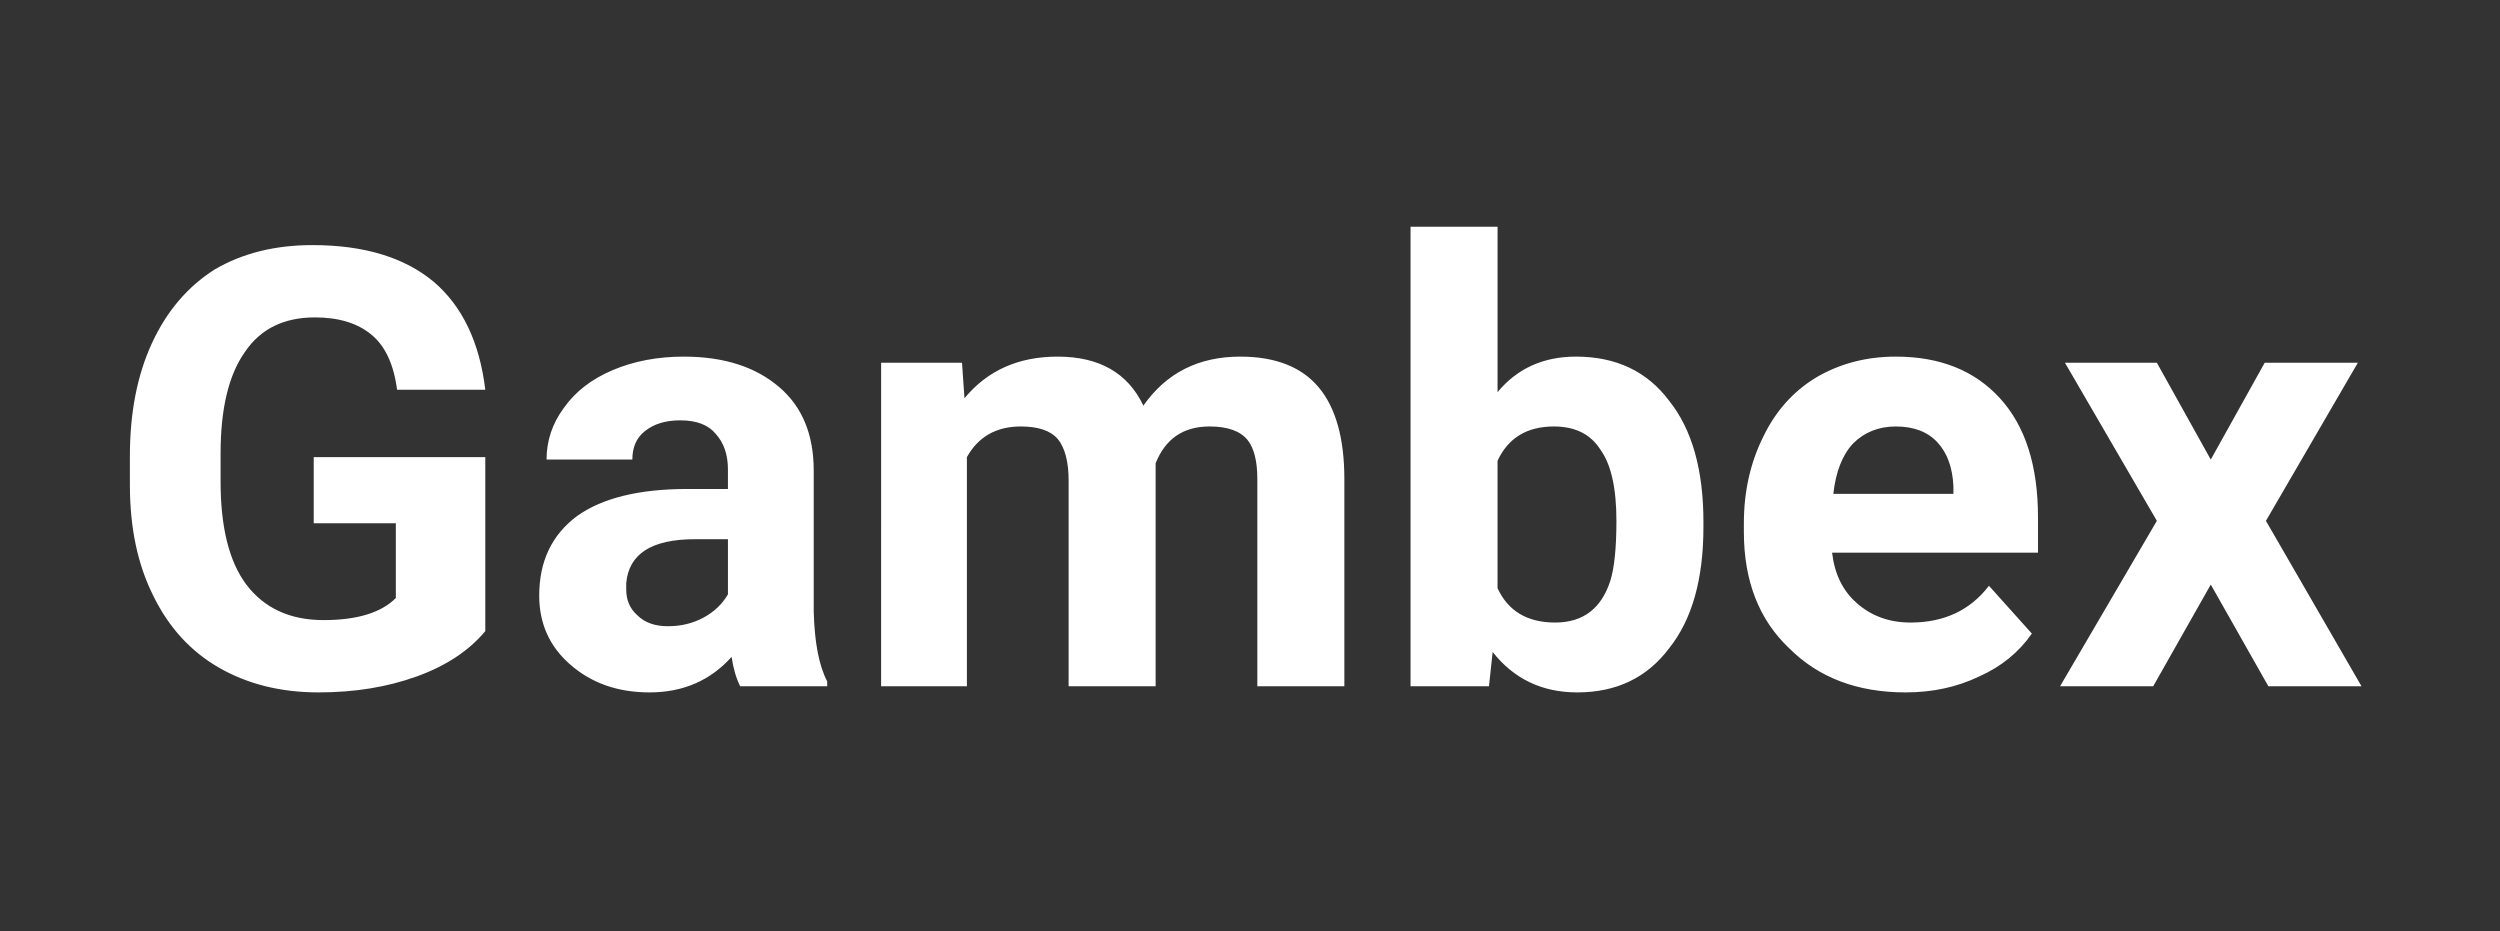 <svg version="1.2" xmlns="http://www.w3.org/2000/svg" viewBox="0 0 204 76" width="204" height="76">
    <rect x="0" y="0" width="204" height="76" fill="#333333" stroke="none"/>
    <title>Gambex</title>
    <path fill="#fff"
          d="m39.6 37.3v14.2q-2 2.4-5.6 3.7-3.6 1.3-8 1.3-4.6 0-8.1-2-3.5-2-5.4-5.9-1.9-3.8-1.9-9v-2.4q0-5.3 1.8-9.2 1.8-3.9 5.1-6 3.4-2 8-2 6.3 0 9.9 3 3.5 3 4.2 8.8h-7.2q-0.4-3.1-2.1-4.5-1.7-1.4-4.6-1.4-3.8 0-5.7 2.8-2 2.8-2 8.3v2.3q0 5.6 2.1 8.4 2.2 2.9 6.3 2.9 4.1 0 5.9-1.8v-6.1h-6.7v-5.4zm27.9 18.7h-7.1q-0.5-1-0.7-2.4-2.6 2.9-6.7 2.9-3.9 0-6.5-2.3-2.5-2.2-2.5-5.6 0-4.2 3.1-6.5 3.1-2.2 9-2.2h3.3v-1.6q0-1.8-1-2.9-0.9-1.1-2.9-1.1-1.8 0-2.9 0.9-1 0.8-1 2.3h-7q0-2.3 1.4-4.2 1.4-2 4-3.1 2.6-1.1 5.8-1.1 4.9 0 7.8 2.5 2.8 2.4 2.8 6.8v11.5q0.1 3.8 1.1 5.7zm-13-4.9q1.6 0 2.9-0.7 1.3-0.7 2-1.9v-4.5h-2.7q-5.3 0-5.6 3.6v0.5q0 1.3 0.9 2.1 0.9 0.9 2.5 0.9zm17.4-21.5h6.6l0.2 2.9q2.8-3.4 7.6-3.4 5.1 0 7 4 2.8-4 7.9-4 4.3 0 6.4 2.5 2.1 2.5 2.1 7.5v16.9h-7.1v-16.9q0-2.2-0.8-3.2-0.9-1.1-3.1-1.1-3.2 0-4.4 3v18.2h-7.1v-16.8q0-2.3-0.9-3.4-0.9-1-3-1-3 0-4.4 2.5v18.7h-7zm67.1 13v0.4q0 6.4-2.8 9.9-2.7 3.6-7.5 3.6-4.3 0-6.9-3.3l-0.3 2.8h-6.4v-37.5h7.1v13.5q2.4-2.9 6.4-2.9 4.9 0 7.6 3.6 2.8 3.5 2.8 9.9zm-7.1-0.1q0-4-1.3-5.8-1.2-1.9-3.8-1.9-3.3 0-4.6 2.8v10.4q1.3 2.8 4.7 2.8 3.4 0 4.5-3.4 0.5-1.6 0.5-4.9zm23.6 14q-5.9 0-9.5-3.6-3.7-3.5-3.7-9.5v-0.7q0-3.9 1.6-7.1 1.5-3.1 4.3-4.8 2.9-1.7 6.5-1.7 5.4 0 8.5 3.4 3.1 3.4 3.1 9.7v2.9h-16.8q0.3 2.6 2 4.1 1.8 1.6 4.4 1.6 4.1 0 6.4-3l3.5 3.9q-1.6 2.3-4.3 3.5-2.7 1.3-6 1.3zm-0.8-21.7q-2.1 0-3.5 1.4-1.3 1.4-1.6 4.1h9.8v-0.6q-0.1-2.3-1.3-3.6-1.2-1.3-3.4-1.3zm21.3-5.2l4.4 7.9 4.4-7.9h7.6l-7.5 12.9 7.8 13.5h-7.6l-4.7-8.3-4.7 8.3h-7.6l7.9-13.5-7.5-12.9z"/>
</svg>
